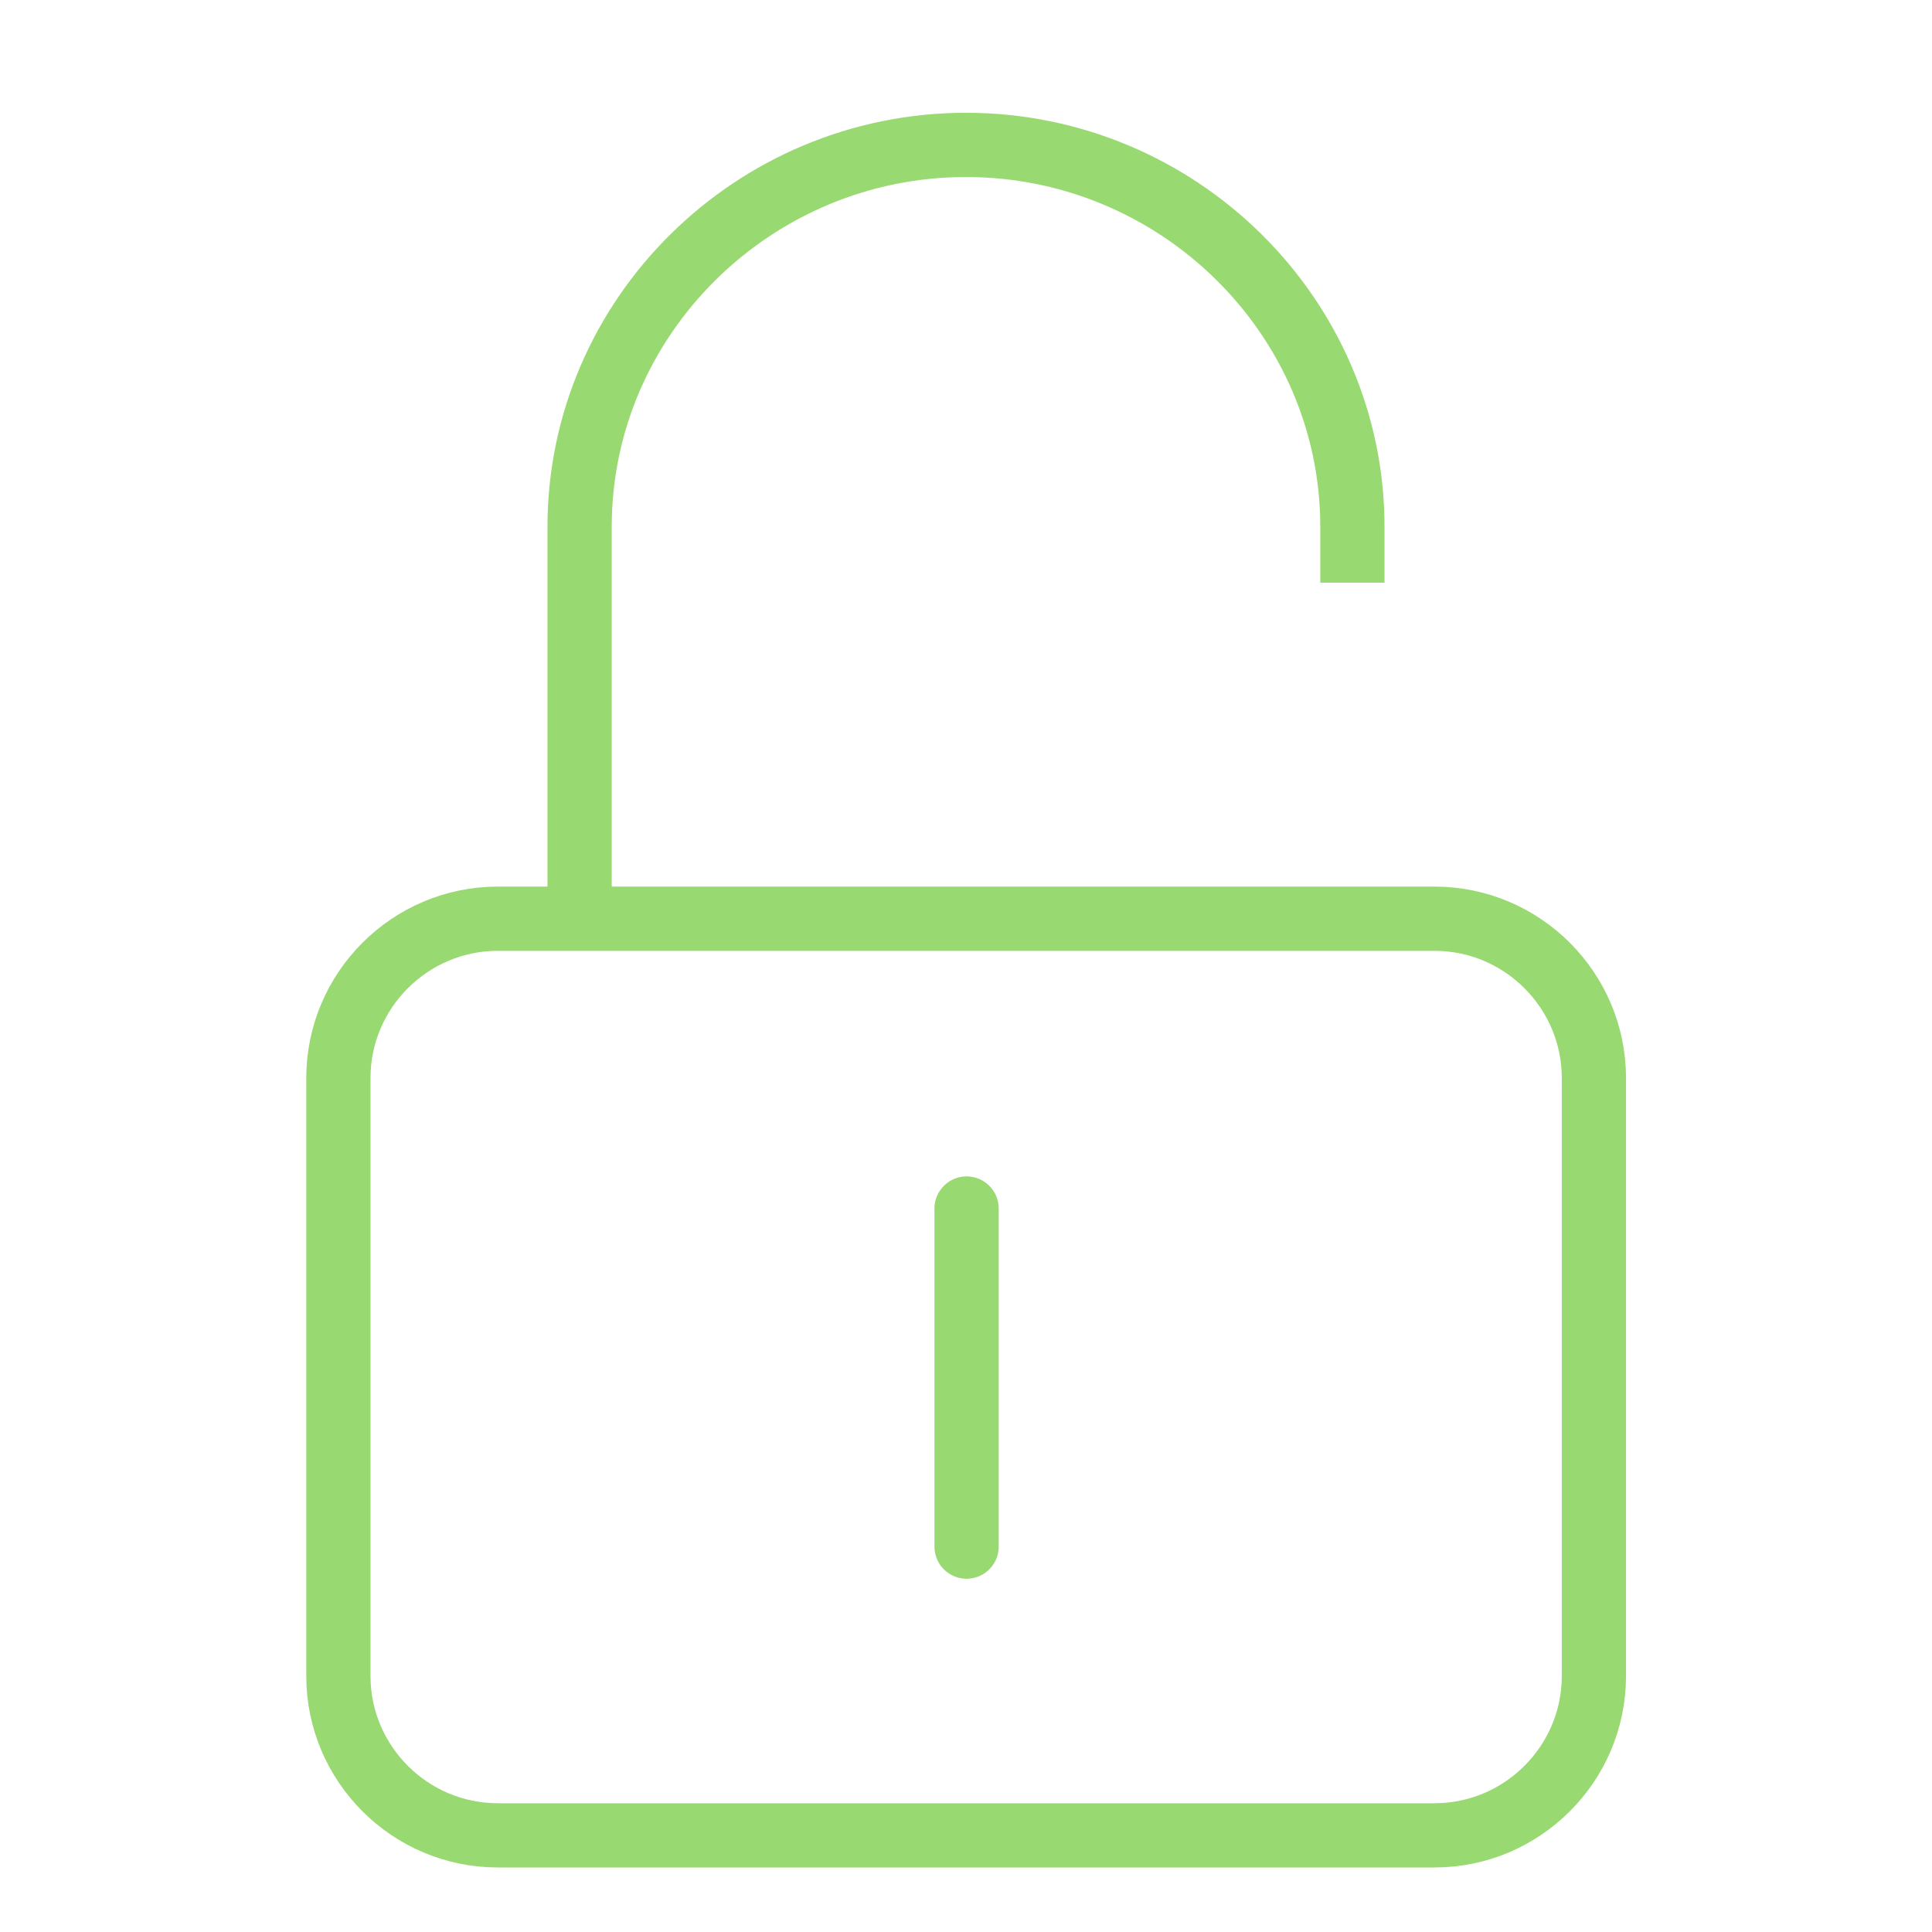 <?xml version="1.0" ?><!DOCTYPE svg  PUBLIC '-//W3C//DTD SVG 1.1//EN'  'http://www.w3.org/Graphics/SVG/1.1/DTD/svg11.dtd'><svg width="20px" height="20px" id="els2_x5F_basic" style="enable-background:new 0 0 40 40;" version="1.1" viewBox="0 0 40 40"   xml:space="preserve" xmlns="http://www.w3.org/2000/svg" xmlns:xlink="http://www.w3.org/1999/xlink"><path d="M29.7,19.021H10.306  c-1.817,0-3.3,1.482-3.3,3.298v12.381c0,1.817,1.482,3.299,3.3,3.299H29.7c1.817,0,3.3-1.482,3.3-3.299V22.32  C33,20.503,31.518,19.021,29.7,19.021z" style="fill:none;stroke:#99D971;stroke-width:1.33;stroke-miterlimit:10;"/><path d="M28,12.064v-1.158C28,6.558,24.4,3,20,3  s-8,3.558-8,7.906v8.115" style="fill:none;stroke:#99D971;stroke-width:1.33;stroke-miterlimit:10;"/><line style="fill:none;stroke:#99D971;stroke-width:1.33;stroke-linecap:round;stroke-miterlimit:10;" x1="20.012" x2="20.012" y1="25.021" y2="32.021"/></svg>
